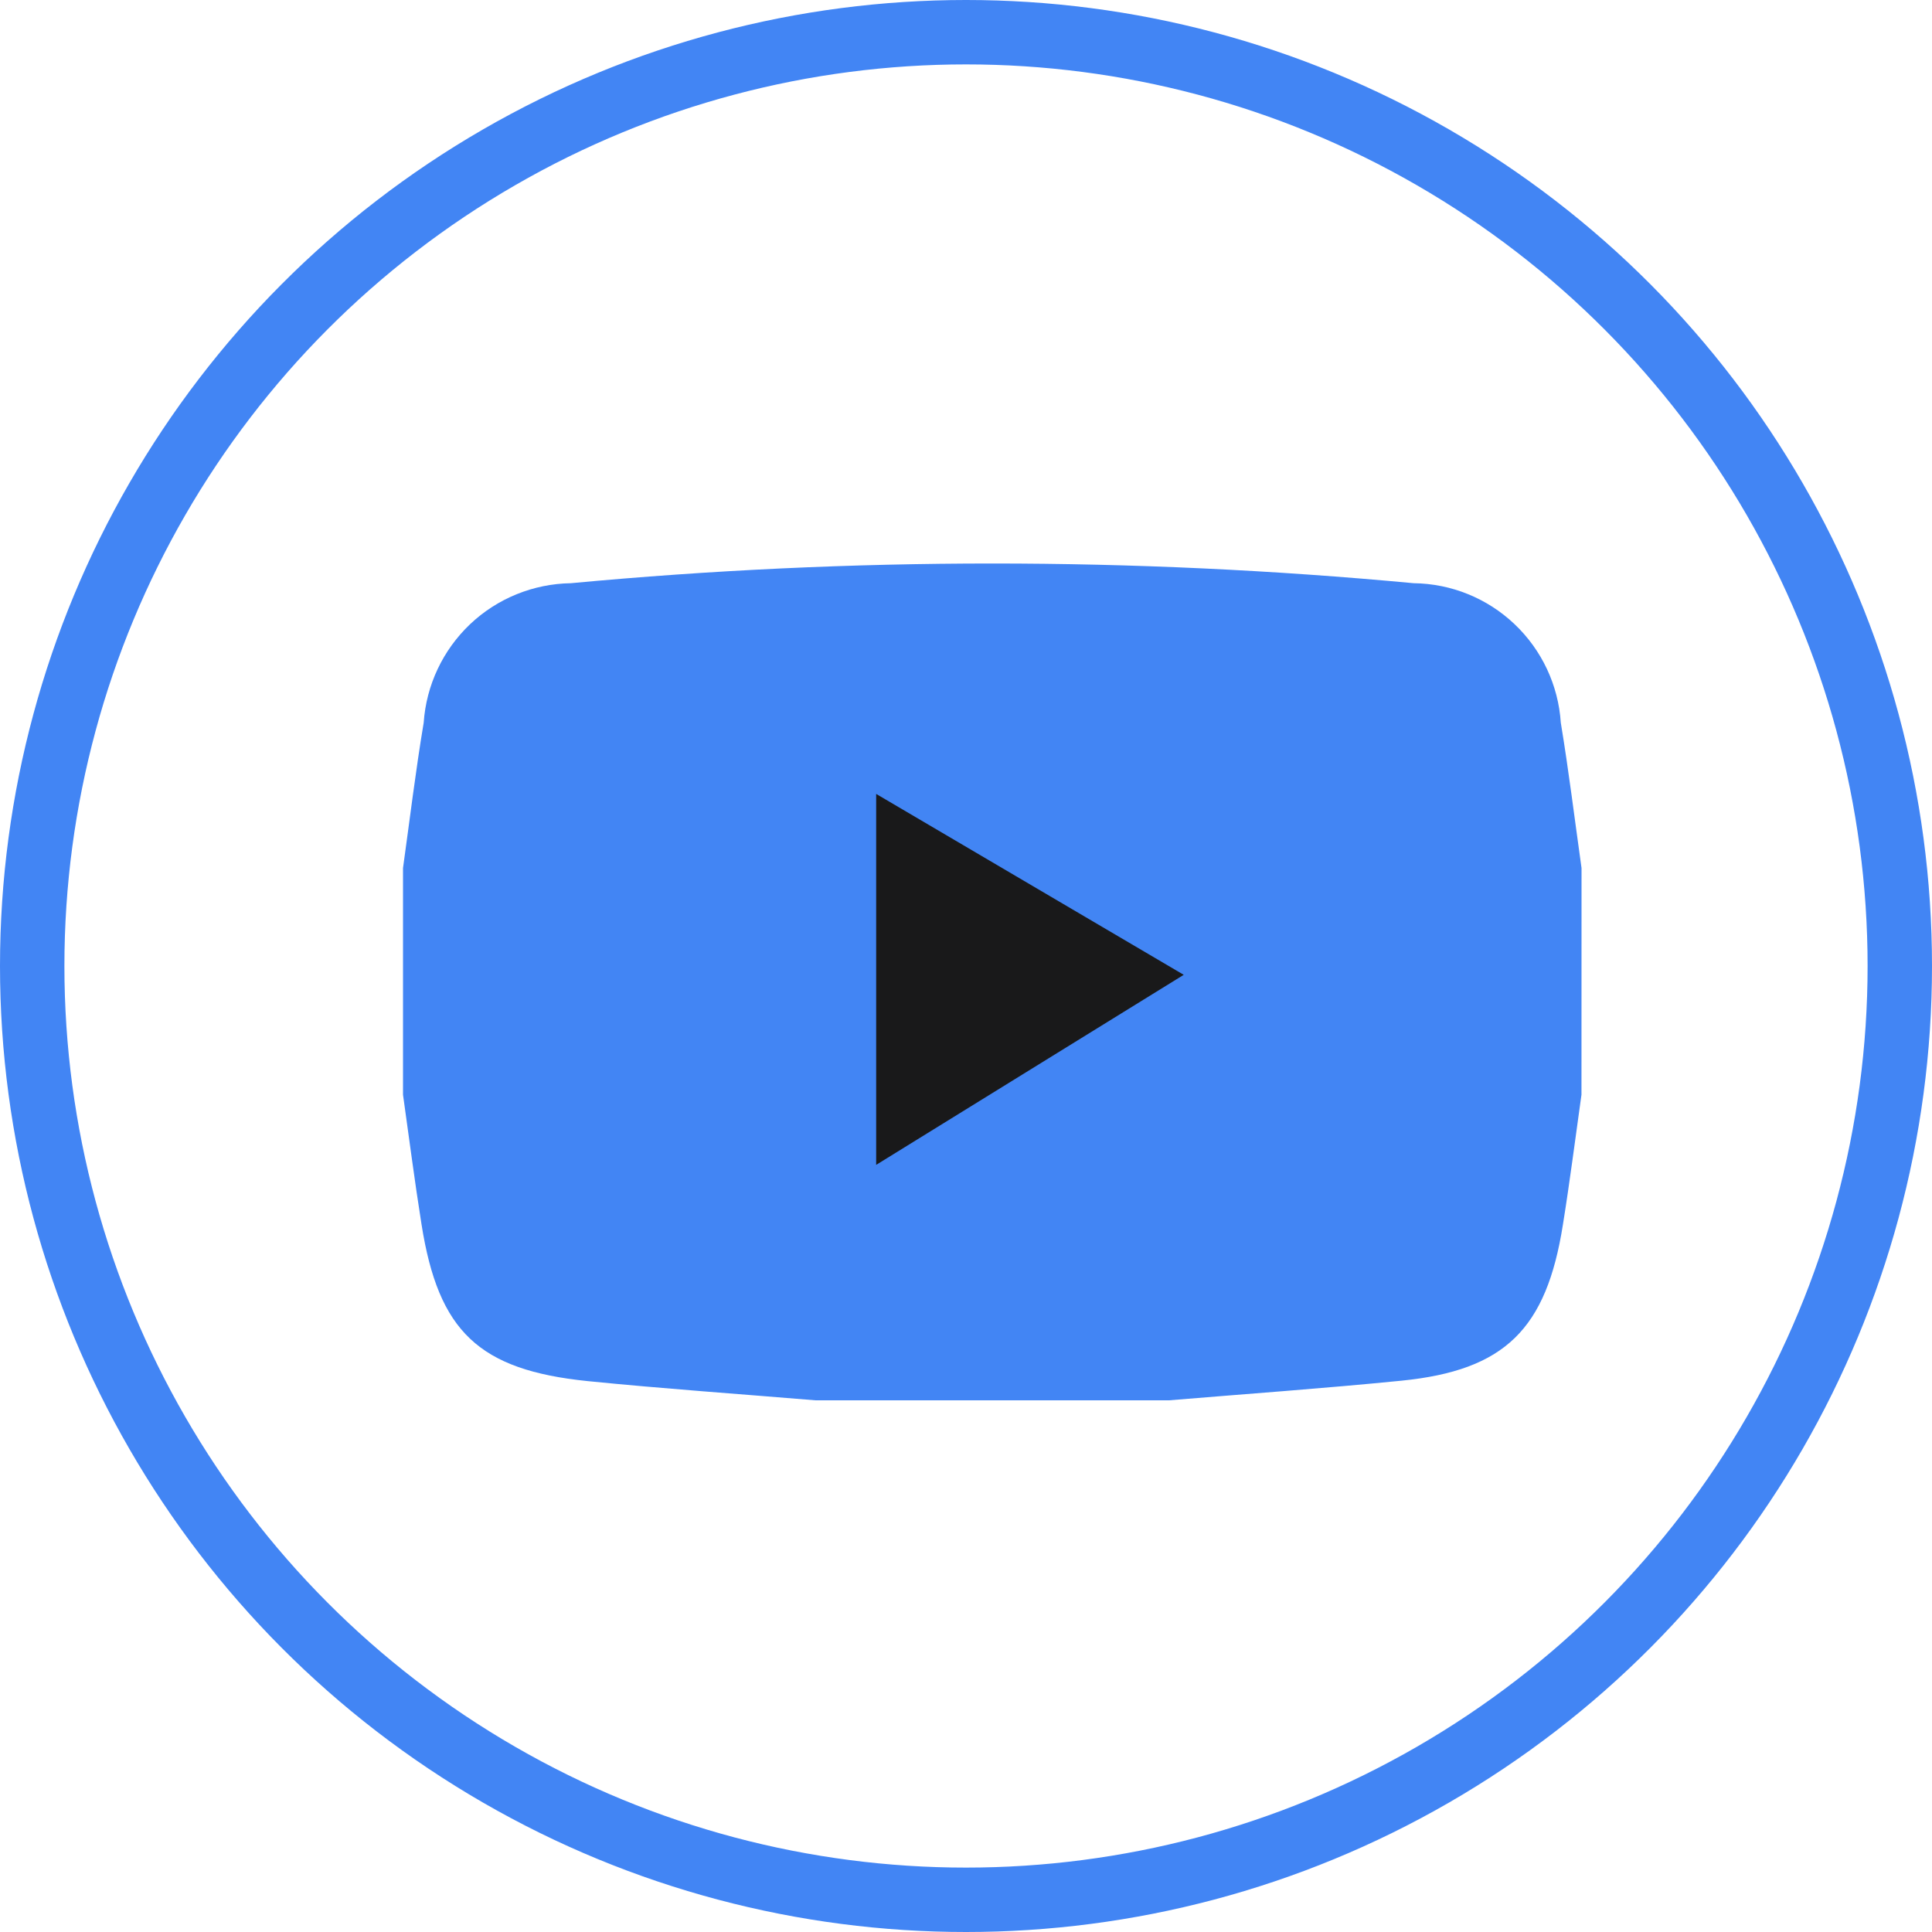 <svg width="30" height="30" viewBox="0 0 30 30" fill="none" xmlns="http://www.w3.org/2000/svg">
<circle cx="15" cy="15" r="14.5" stroke="#4285F4"/>
<g clip-path="url(#clip0_9587_7460)">
<path d="M24.557 16.998C24.462 17.671 24.377 18.345 24.269 19.015C24.013 20.64 23.367 21.278 21.764 21.439C20.562 21.559 19.356 21.644 18.153 21.744H12.663C11.484 21.646 10.304 21.564 9.127 21.446C7.434 21.273 6.809 20.675 6.546 19.016C6.439 18.346 6.353 17.671 6.258 16.999V13.479C6.363 12.726 6.454 11.969 6.579 11.222C6.619 10.64 6.876 10.095 7.299 9.693C7.722 9.292 8.281 9.065 8.864 9.056C13.217 8.648 17.599 8.648 21.952 9.056C22.536 9.063 23.095 9.29 23.518 9.692C23.941 10.093 24.198 10.64 24.236 11.222C24.36 11.972 24.452 12.727 24.558 13.479L24.557 16.998ZM13.531 12.431L18.437 15.208L13.531 18.006V12.431Z" fill="#4285F4"/>
<path d="M13.605 12.328V18.088L18.381 15.137L13.605 12.328Z" fill="#19191A"/>
</g>
<defs>
<clipPath id="clip0_9587_7460">
<rect width="18.3" height="12.994" fill="white" transform="translate(6.258 8.75)"/>
</clipPath>
</defs>
</svg>
